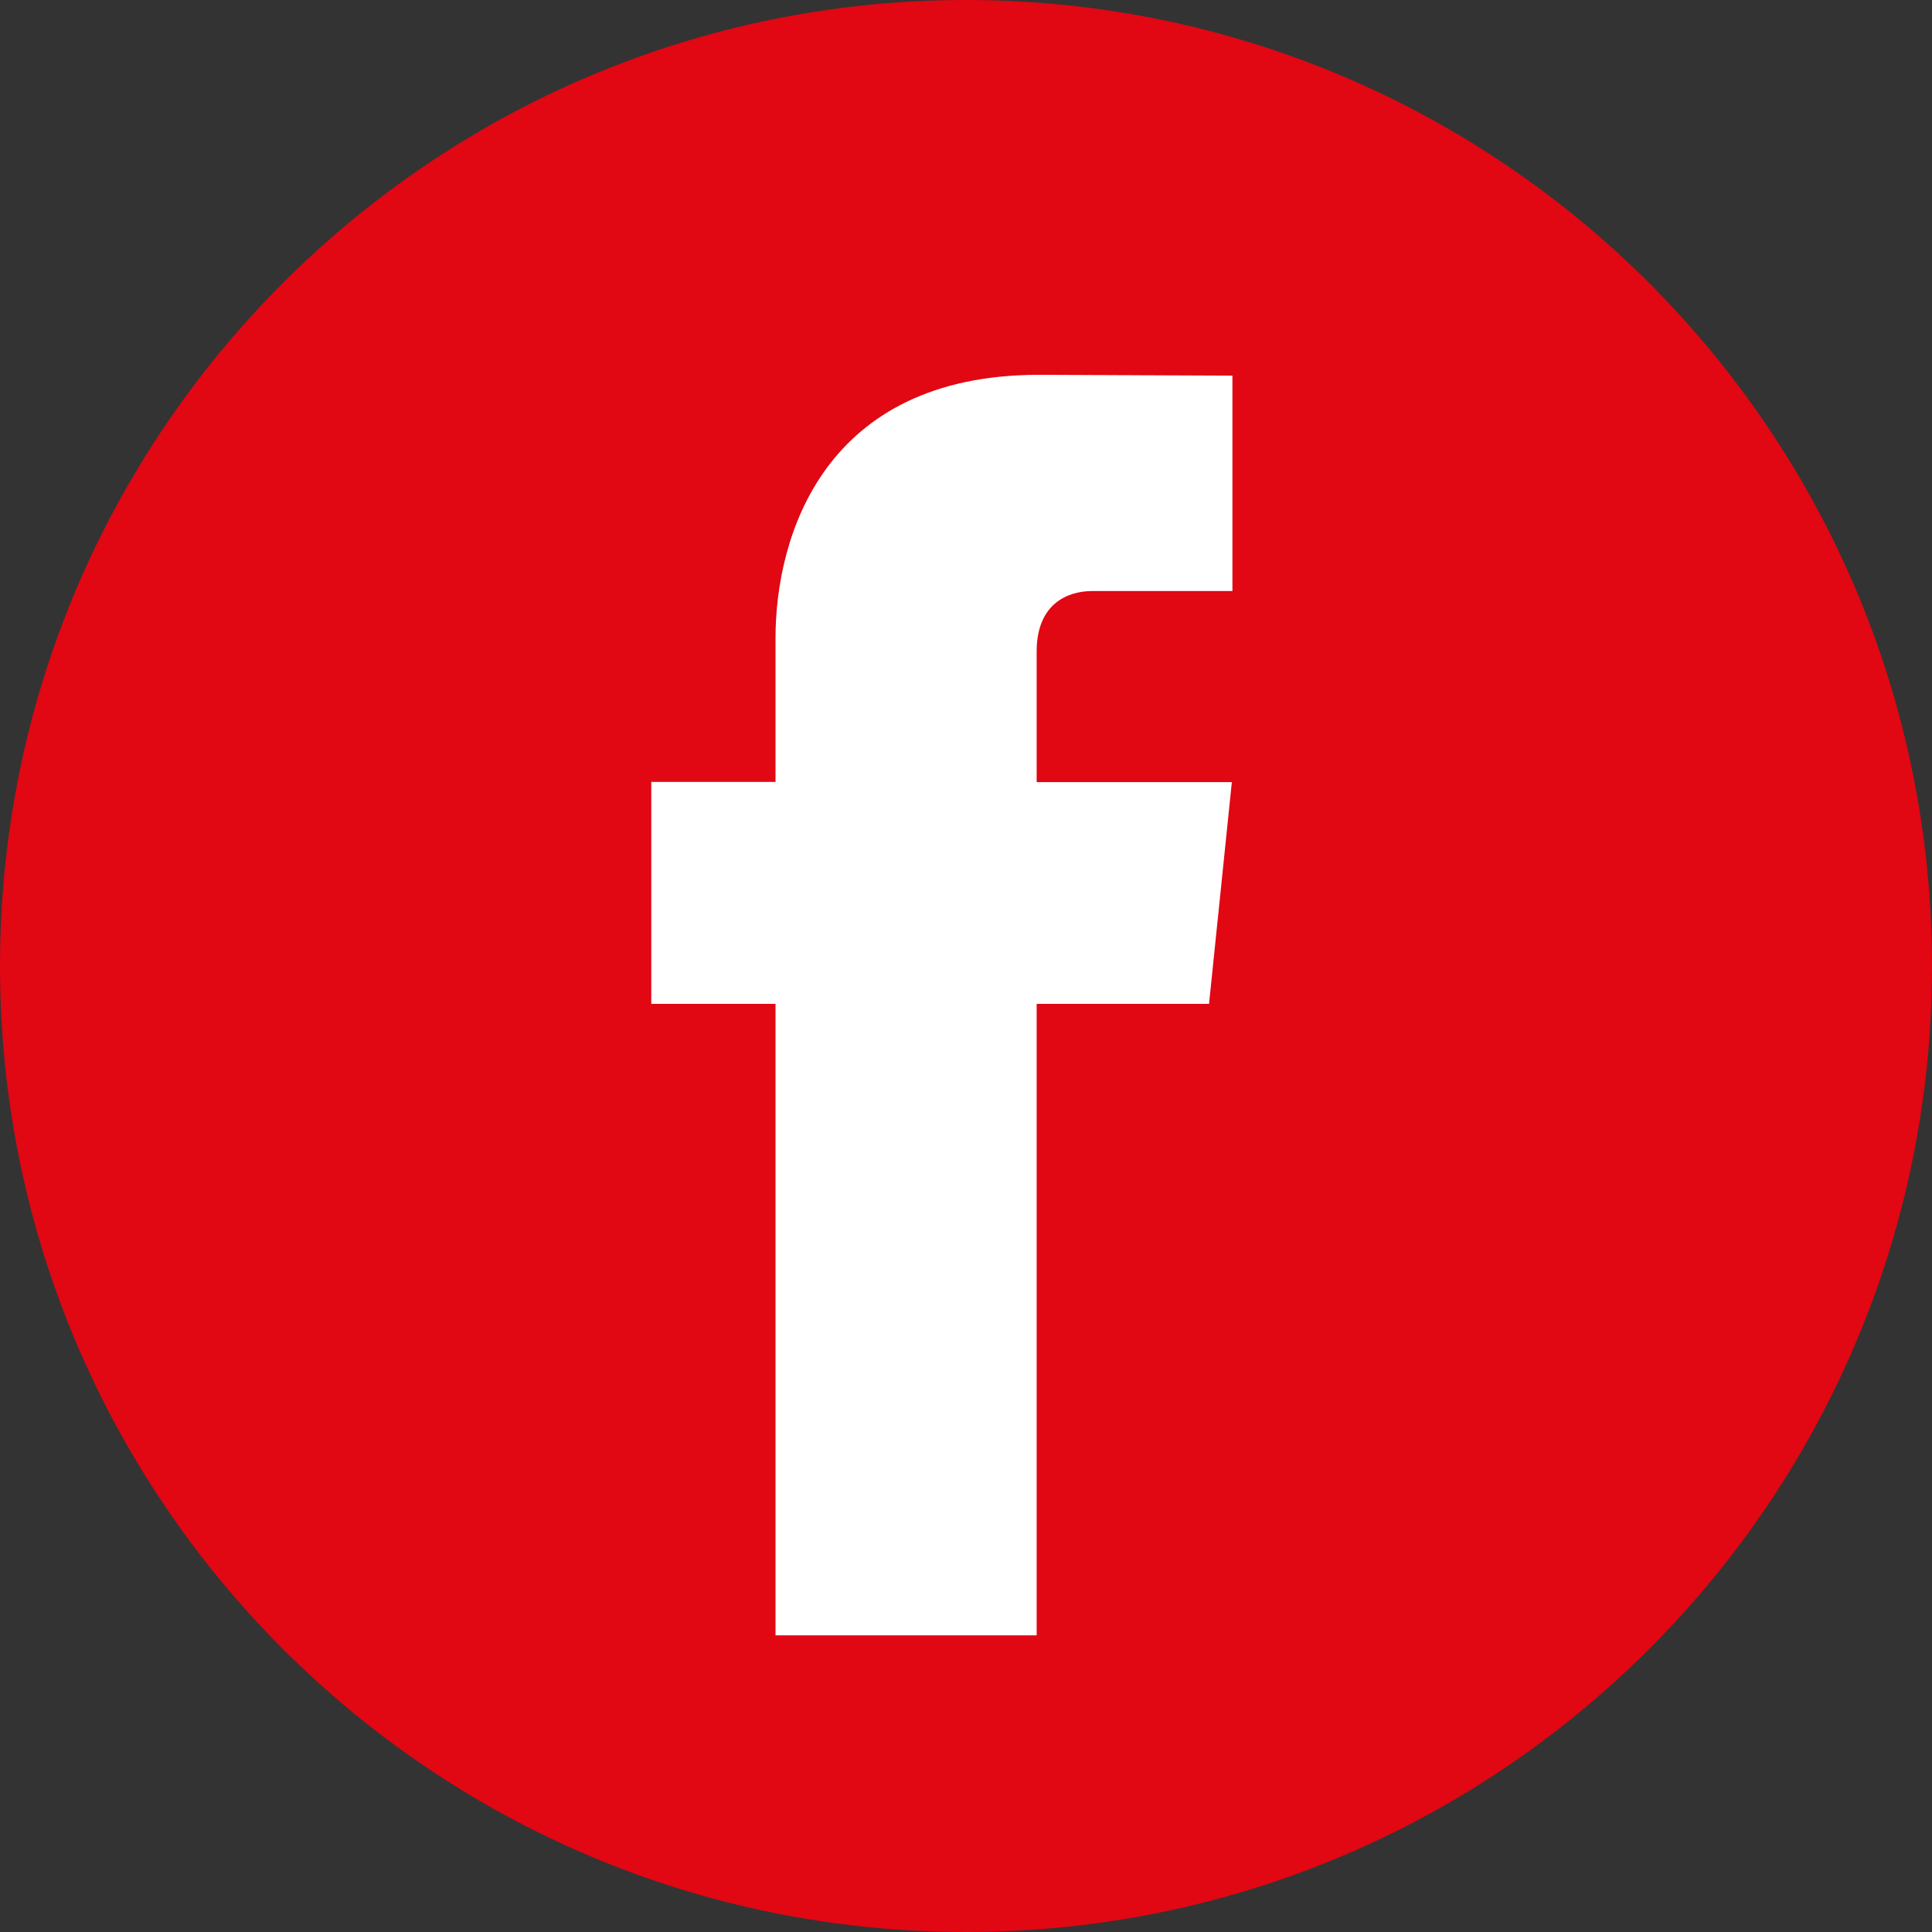 <svg width="40" height="40" viewBox="0 0 40 40" fill="none" xmlns="http://www.w3.org/2000/svg">
<rect x="0" y="0" width="40" height="40" fill="#333333" stroke="none"/>
<g clip-path="url(#clip0_13_1629)">
<path d="M20 40C31.046 40 40 31.046 40 20C40 8.954 31.046 0 20 0C8.954 0 0 8.954 0 20C0 31.046 8.954 40 20 40Z" fill="#E10713"/>
<path d="M25.032 20.784H21.463V33.858H16.056V20.784H13.484V16.189H16.056V13.216C16.056 11.089 17.066 7.76 21.511 7.76L25.516 7.777V12.237H22.61C22.134 12.237 21.463 12.475 21.463 13.489V16.193H25.504L25.032 20.784Z" fill="white"/>
</g>
<defs>
<clipPath id="clip0_13_1629">
<rect width="40" height="40" fill="white"/>
</clipPath>
</defs>
</svg>
